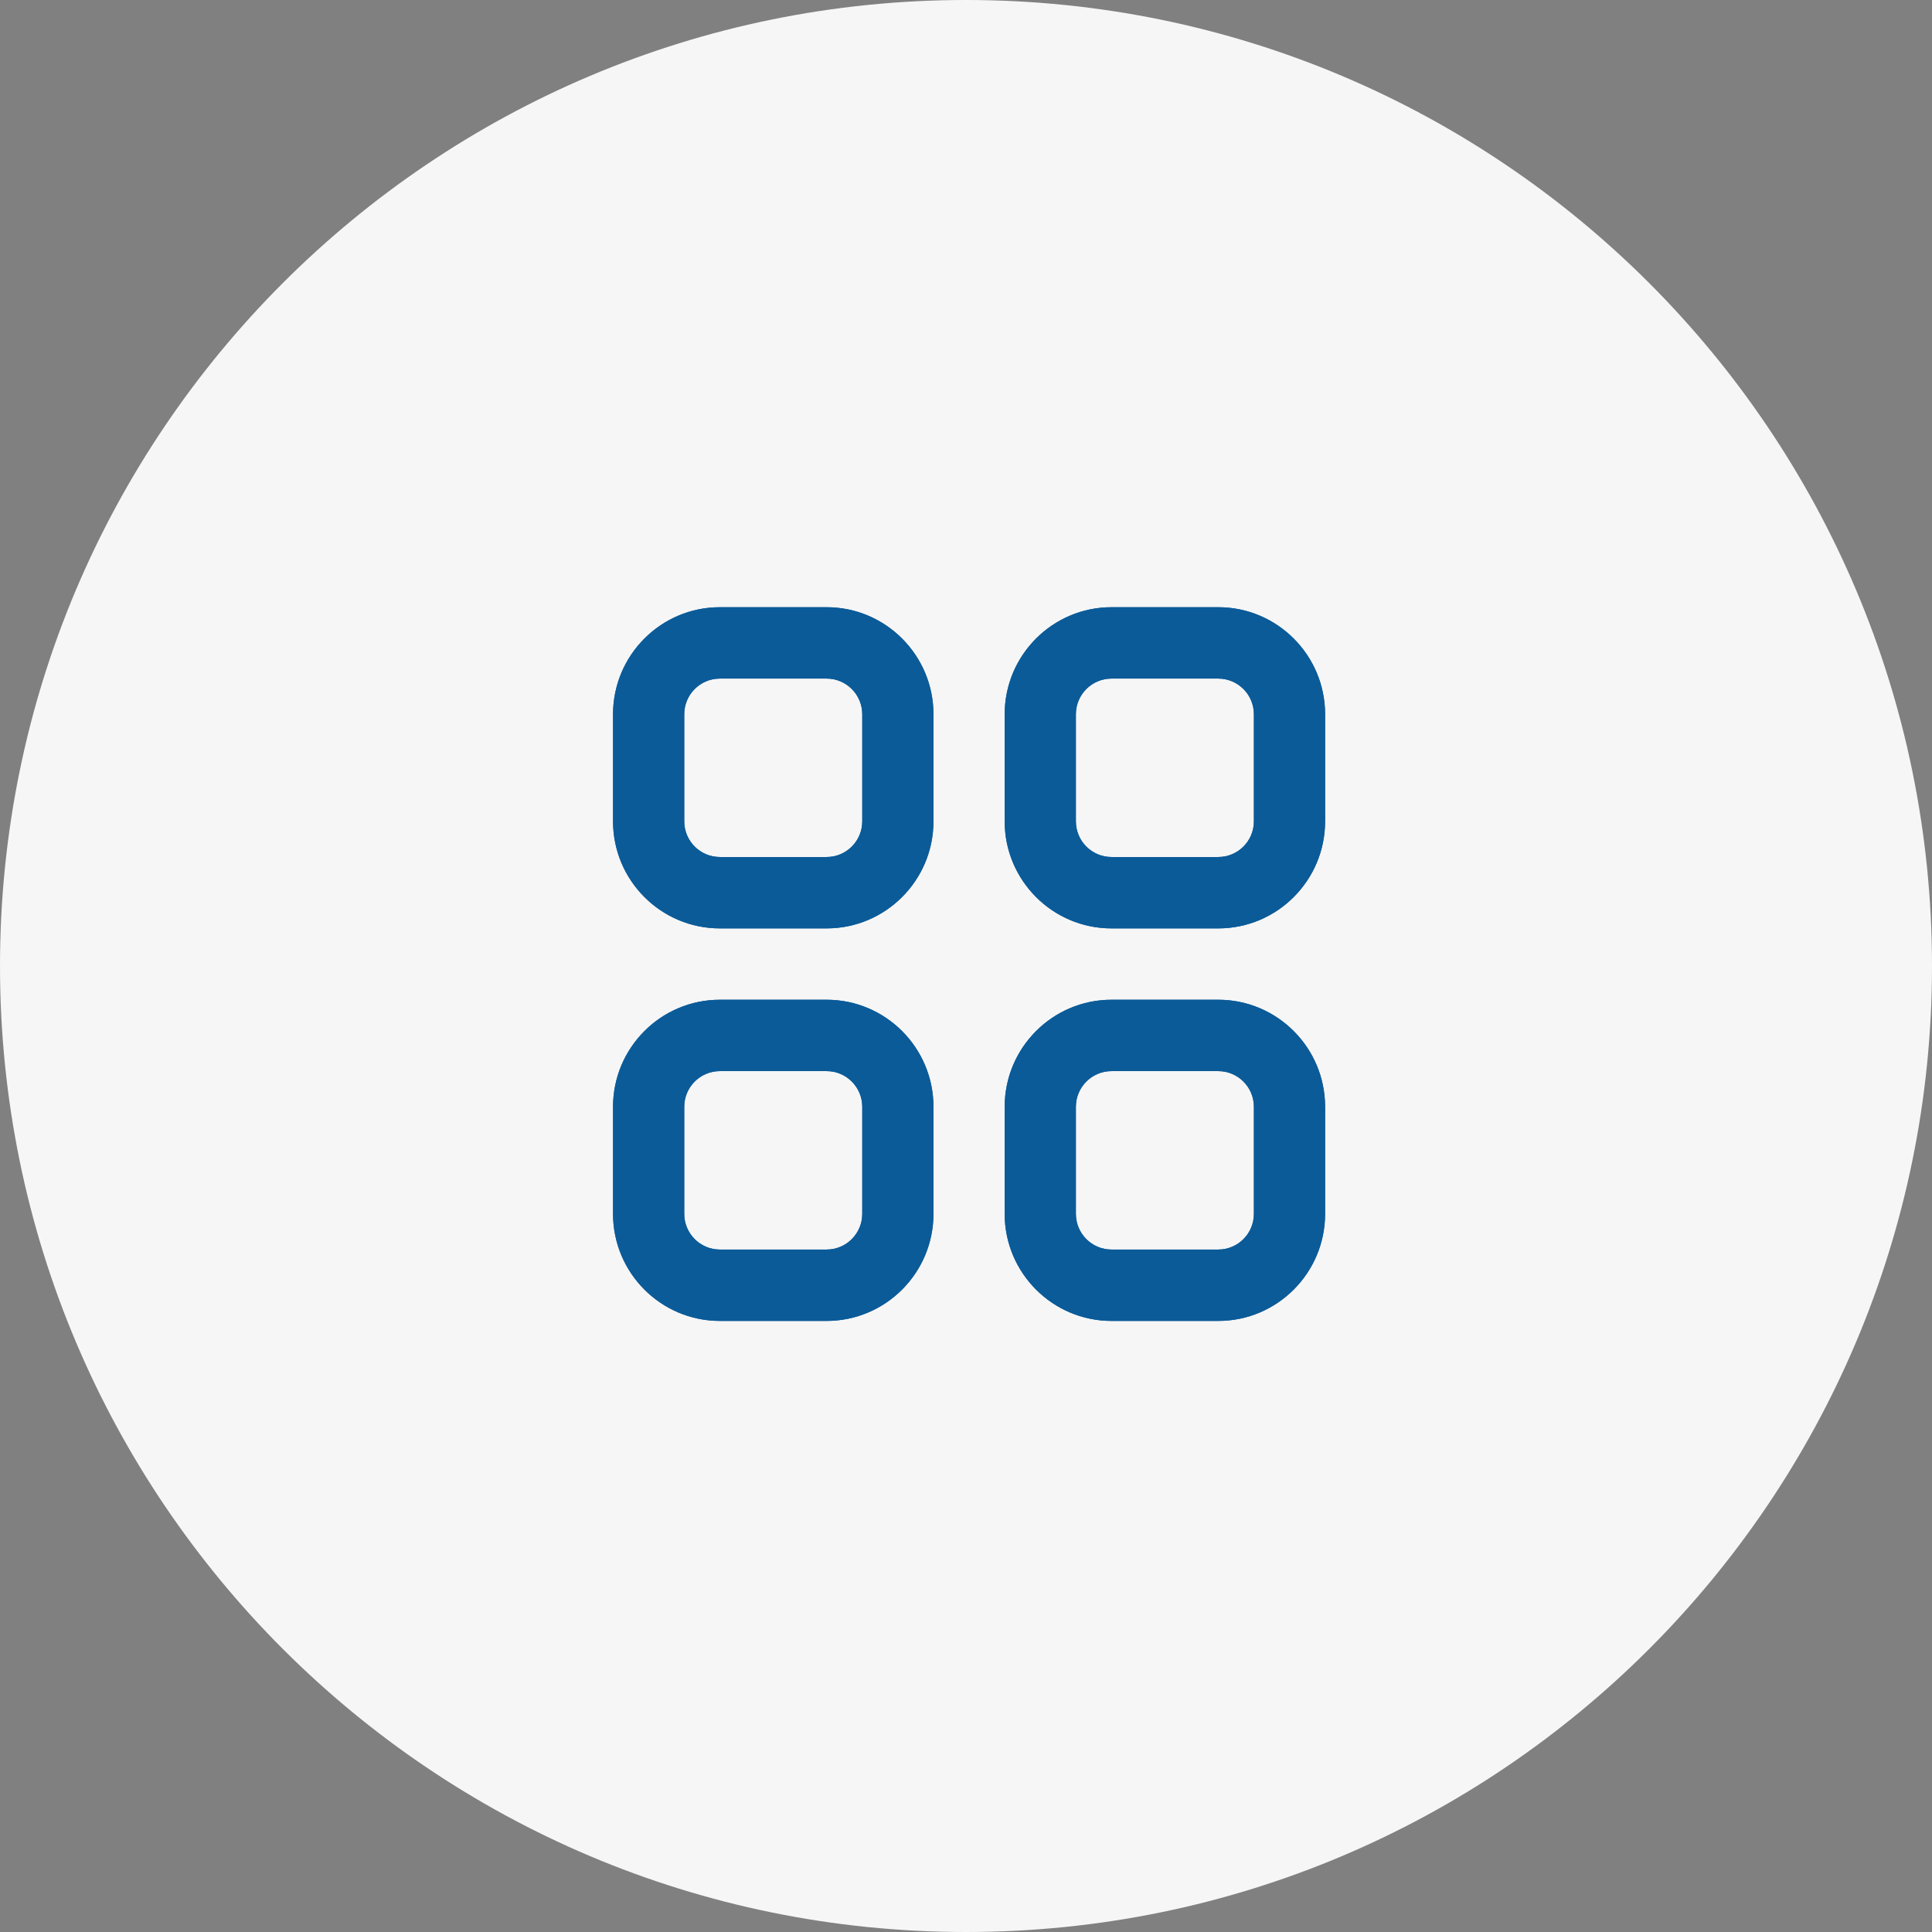 <svg xmlns="http://www.w3.org/2000/svg" width="500" height="500" viewBox="0 0 500 500" fill="none"><rect x="0" y="0" width="500" height="500" fill="#808080" stroke="none"/><g clip-path="url(#clip0_1353_631)"><path d="M250 500C388.071 500 500 388.071 500 250C500 111.929 388.071 0 250 0C111.929 0 0 111.929 0 250C0 388.071 111.929 500 250 500Z" fill="#F6F6F6"></path><path d="M213.937 157.146H186.295C171.052 157.146 158.652 169.575 158.652 184.853V212.559C158.652 227.837 171.052 240.265 186.295 240.265H213.937C229.18 240.265 241.58 227.837 241.58 212.559V184.853C241.58 169.575 229.18 157.146 213.937 157.146ZM223.152 212.559C223.152 217.65 219.021 221.794 213.937 221.794H186.295C181.211 221.794 177.081 217.65 177.081 212.559V184.853C177.081 179.761 181.211 175.617 186.295 175.617H213.937C219.021 175.617 223.152 179.761 223.152 184.853V212.559Z" fill="#0B5B99"></path><path d="M315.293 157.146H287.65C272.407 157.146 260.008 169.575 260.008 184.853V212.559C260.008 227.837 272.407 240.265 287.65 240.265H315.293C330.536 240.265 342.935 227.837 342.935 212.559V184.853C342.935 169.575 330.536 157.146 315.293 157.146ZM324.507 212.559C324.507 217.65 320.377 221.794 315.293 221.794H287.65C282.566 221.794 278.436 217.65 278.436 212.559V184.853C278.436 179.761 282.566 175.617 287.65 175.617H315.293C320.377 175.617 324.507 179.761 324.507 184.853V212.559Z" fill="#0B5B99"></path><path d="M213.937 258.734H186.295C171.052 258.734 158.652 271.162 158.652 286.441V314.147C158.652 329.425 171.052 341.853 186.295 341.853H213.937C229.18 341.853 241.58 329.425 241.58 314.147V286.441C241.58 271.162 229.18 258.734 213.937 258.734ZM223.152 314.147C223.152 319.238 219.021 323.382 213.937 323.382H186.295C181.211 323.382 177.081 319.238 177.081 314.147V286.441C177.081 281.349 181.211 277.205 186.295 277.205H213.937C219.021 277.205 223.152 281.349 223.152 286.441V314.147Z" fill="#0B5B99"></path><path d="M315.293 258.734H287.65C272.407 258.734 260.008 271.162 260.008 286.441V314.147C260.008 329.425 272.407 341.853 287.65 341.853H315.293C330.536 341.853 342.935 329.425 342.935 314.147V286.441C342.935 271.162 330.536 258.734 315.293 258.734ZM324.507 314.147C324.507 319.238 320.377 323.382 315.293 323.382H287.65C282.566 323.382 278.436 319.238 278.436 314.147V286.441C278.436 281.349 282.566 277.205 287.65 277.205H315.293C320.377 277.205 324.507 281.349 324.507 286.441V314.147Z" fill="#0B5B99"></path><path d="M213.937 157.146H186.295C171.052 157.146 158.652 169.575 158.652 184.853V212.559C158.652 227.837 171.052 240.265 186.295 240.265H213.937C229.18 240.265 241.58 227.837 241.58 212.559V184.853C241.58 169.575 229.18 157.146 213.937 157.146ZM223.152 212.559C223.152 217.65 219.021 221.794 213.937 221.794H186.295C181.211 221.794 177.081 217.65 177.081 212.559V184.853C177.081 179.761 181.211 175.617 186.295 175.617H213.937C219.021 175.617 223.152 179.761 223.152 184.853V212.559Z" fill="#0B5B99"></path><path d="M315.293 157.146H287.65C272.407 157.146 260.008 169.575 260.008 184.853V212.559C260.008 227.837 272.407 240.265 287.65 240.265H315.293C330.536 240.265 342.935 227.837 342.935 212.559V184.853C342.935 169.575 330.536 157.146 315.293 157.146ZM324.507 212.559C324.507 217.65 320.377 221.794 315.293 221.794H287.65C282.566 221.794 278.436 217.65 278.436 212.559V184.853C278.436 179.761 282.566 175.617 287.65 175.617H315.293C320.377 175.617 324.507 179.761 324.507 184.853V212.559Z" fill="#0B5B99"></path><path d="M213.937 258.734H186.295C171.052 258.734 158.652 271.162 158.652 286.441V314.147C158.652 329.425 171.052 341.853 186.295 341.853H213.937C229.18 341.853 241.58 329.425 241.58 314.147V286.441C241.58 271.162 229.18 258.734 213.937 258.734ZM223.152 314.147C223.152 319.238 219.021 323.382 213.937 323.382H186.295C181.211 323.382 177.081 319.238 177.081 314.147V286.441C177.081 281.349 181.211 277.205 186.295 277.205H213.937C219.021 277.205 223.152 281.349 223.152 286.441V314.147Z" fill="#0B5B99"></path><path d="M315.293 258.734H287.65C272.407 258.734 260.008 271.162 260.008 286.441V314.147C260.008 329.425 272.407 341.853 287.65 341.853H315.293C330.536 341.853 342.935 329.425 342.935 314.147V286.441C342.935 271.162 330.536 258.734 315.293 258.734ZM324.507 314.147C324.507 319.238 320.377 323.382 315.293 323.382H287.65C282.566 323.382 278.436 319.238 278.436 314.147V286.441C278.436 281.349 282.566 277.205 287.65 277.205H315.293C320.377 277.205 324.507 281.349 324.507 286.441V314.147Z" fill="#0B5B99"></path></g><defs><clipPath id="clip0_1353_631"><rect width="500" height="500" fill="white"></rect></clipPath></defs></svg>